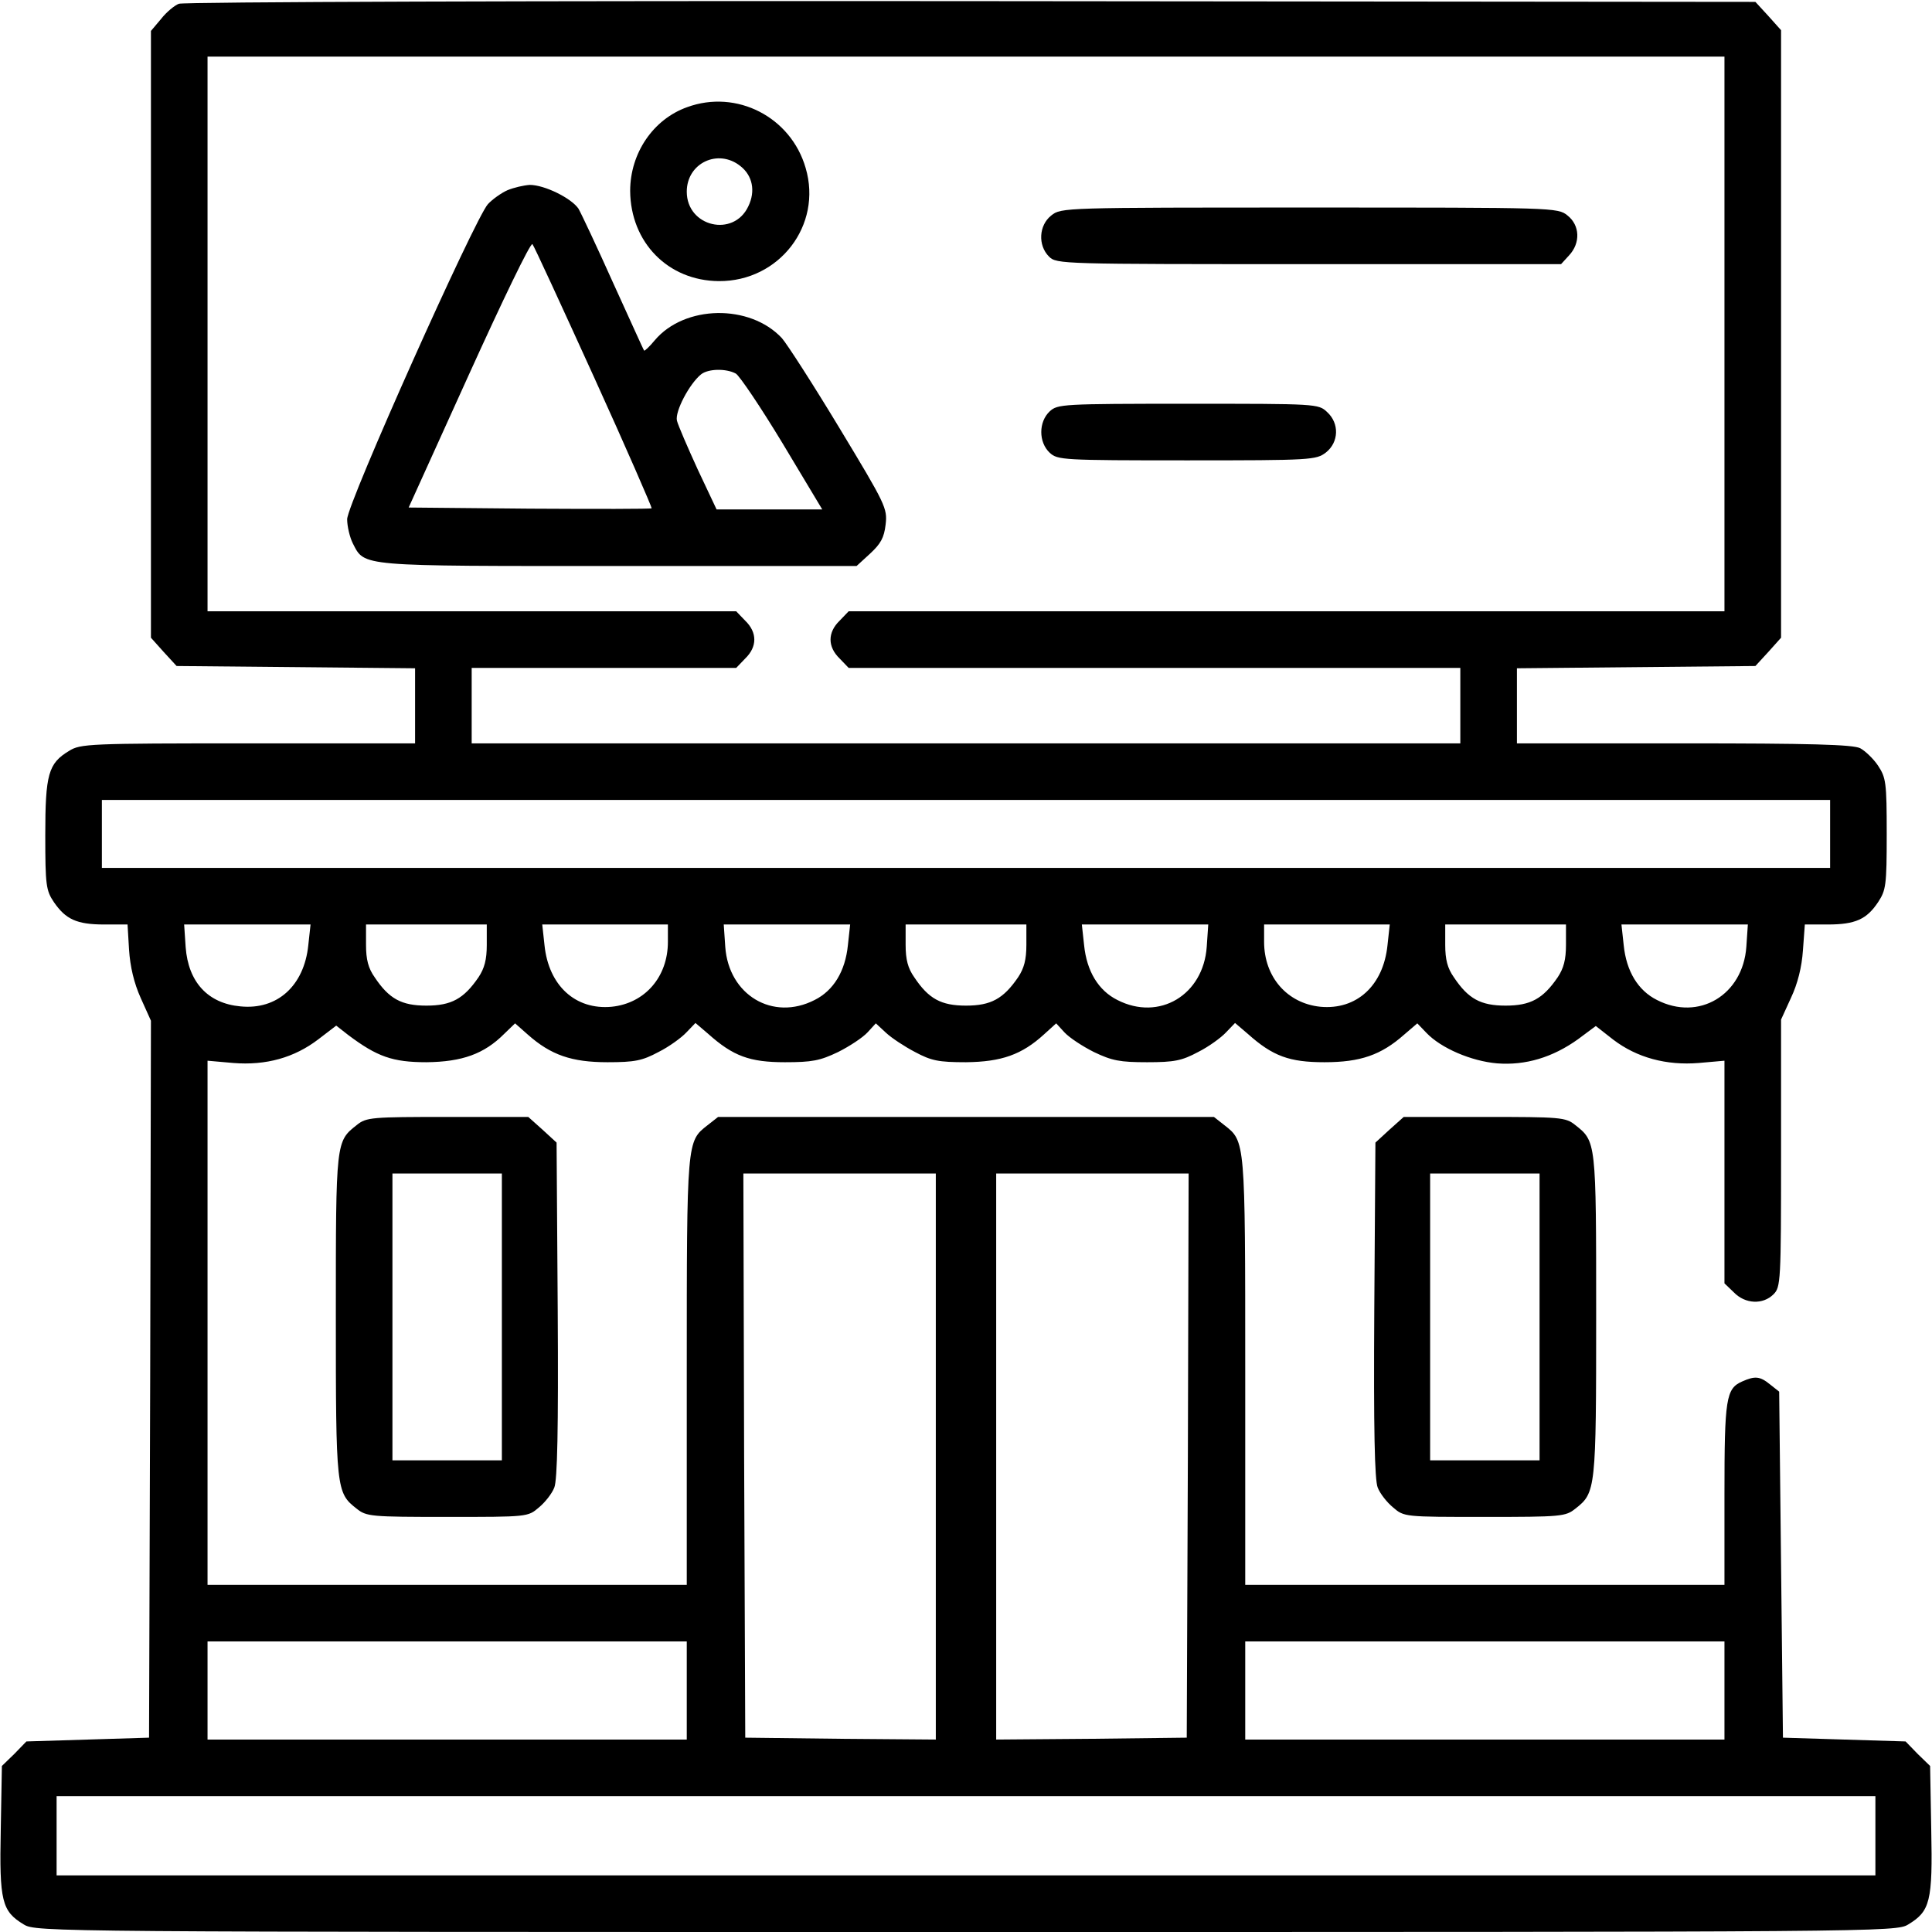 <?xml version="1.0" standalone="no"?>
<!DOCTYPE svg PUBLIC "-//W3C//DTD SVG 20010904//EN"
 "http://www.w3.org/TR/2001/REC-SVG-20010904/DTD/svg10.dtd">
<svg version="1.0" xmlns="http://www.w3.org/2000/svg"
 width="512pt" height="512pt" viewBox="0 0 512 512"
 preserveAspectRatio="xMidYMid meet">

<g transform="translate(0,512) scale(0.1,-0.1)"
fill="#000" stroke="none">
<path d="M474 5110 c-11 -4 -33 -22 -47 -40 l-27 -32 0 -804 0 -804 34 -38 34
-37 316 -3 316 -3 0 -99 0 -100 -442 0 c-422 0 -445 -1 -475 -20 -55 -33 -63
-62 -63 -223 0 -133 2 -147 23 -178 31 -45 60 -59 133 -59 l62 0 4 -67 c3 -45
13 -88 31 -128 l27 -60 -2 -950 -3 -950 -162 -5 -163 -5 -32 -33 -33 -32 -3
-169 c-4 -190 3 -216 61 -251 32 -20 70 -20 2497 -20 2427 0 2465 0 2497 20
58 35 65 61 61 251 l-3 169 -33 32 -32 33 -163 5 -162 5 -5 458 -5 459 -24 19
c-27 22 -40 23 -74 8 -43 -19 -47 -45 -47 -299 l0 -240 -635 0 -635 0 0 565
c0 614 0 610 -55 653 l-28 22 -657 0 -657 0 -28 -22 c-55 -43 -55 -39 -55
-653 l0 -565 -635 0 -635 0 0 694 0 695 68 -6 c87 -7 162 14 226 63 l47 36 32
-25 c76 -57 117 -72 207 -72 95 1 153 22 206 75 l29 28 34 -30 c61 -54 116
-73 211 -73 72 0 92 4 135 27 28 14 61 38 74 52 l24 25 34 -29 c66 -59 110
-75 203 -75 72 0 93 4 141 27 30 15 65 38 78 52 l22 24 27 -25 c15 -14 50 -37
77 -51 43 -23 62 -27 135 -27 94 1 148 20 207 74 l32 29 22 -24 c13 -14 48
-37 78 -52 48 -23 69 -27 141 -27 72 0 92 4 135 27 28 14 61 38 74 52 l24 25
34 -29 c66 -59 110 -75 203 -75 95 0 150 19 211 73 l35 30 24 -25 c39 -41 119
-75 187 -81 76 -6 148 16 215 64 l47 35 46 -36 c63 -48 141 -69 227 -62 l68 6
0 -295 0 -295 25 -24 c30 -31 77 -33 105 -5 19 19 20 33 20 374 l0 354 26 57
c18 38 29 82 32 127 l5 68 61 0 c73 0 103 14 133 59 21 32 23 44 23 181 0 137
-2 149 -23 181 -12 18 -34 39 -47 46 -19 10 -134 13 -467 13 l-443 0 0 100 0
99 316 3 316 3 34 37 34 38 0 805 0 805 -34 38 -34 37 -2079 2 c-1143 1 -2087
-2 -2099 -7z m4096 -875 l0 -735 -1160 0 -1161 0 -24 -25 c-32 -31 -32 -69 0
-100 l24 -25 811 0 810 0 0 -100 0 -100 -1310 0 -1310 0 0 100 0 100 350 0
351 0 24 25 c32 31 32 69 0 100 l-24 25 -701 0 -700 0 0 735 0 735 2010 0
2010 0 0 -735z m280 -1325 l0 -90 -2290 0 -2290 0 0 90 0 90 2290 0 2290 0 0
-90z m-4033 -295 c-11 -107 -82 -172 -180 -162 -86 8 -138 64 -145 157 l-4 60
167 0 168 0 -6 -55z m473 1 c0 -39 -6 -62 -22 -86 -39 -57 -72 -75 -138 -75
-66 0 -99 18 -137 75 -17 24 -23 47 -23 86 l0 54 160 0 160 0 0 -54z m480 8
c0 -93 -61 -163 -149 -172 -96 -9 -167 56 -178 163 l-6 55 167 0 166 0 0 -46z
m477 -9 c-7 -69 -38 -120 -88 -145 -111 -57 -228 13 -237 141 l-4 59 167 0
168 0 -6 -55z m473 1 c0 -39 -6 -62 -22 -86 -39 -57 -72 -75 -138 -75 -66 0
-99 18 -137 75 -17 24 -23 47 -23 86 l0 54 160 0 160 0 0 -54z m478 -5 c-9
-128 -126 -198 -237 -141 -50 25 -81 76 -88 145 l-6 55 168 0 167 0 -4 -59z
m479 4 c-11 -107 -82 -172 -178 -163 -88 9 -149 79 -149 172 l0 46 166 0 167
0 -6 -55z m473 1 c0 -39 -6 -62 -22 -86 -39 -57 -72 -75 -138 -75 -66 0 -99
18 -137 75 -17 24 -23 47 -23 86 l0 54 160 0 160 0 0 -54z m478 -5 c-9 -128
-126 -198 -237 -141 -50 25 -81 76 -88 145 l-6 55 168 0 167 0 -4 -59z m-2148
-1351 l0 -750 -252 2 -253 3 -3 748 -2 747 255 0 255 0 0 -750z m668 3 l-3
-748 -252 -3 -253 -2 0 750 0 750 255 0 255 0 -2 -747z m-1328 -623 l0 -130
-635 0 -635 0 0 130 0 130 635 0 635 0 0 -130z m2750 0 l0 -130 -635 0 -635 0
0 130 0 130 635 0 635 0 0 -130z m400 -385 l0 -105 -2410 0 -2410 0 0 105 0
105 2410 0 2410 0 0 -105z"/>
<path d="M1821 4836 c-90 -32 -151 -122 -151 -222 1 -136 100 -238 235 -239
160 -1 275 148 230 300 -39 135 -183 209 -314 161z m141 -156 c32 -25 41 -66
21 -107 -39 -83 -163 -54 -163 39 0 76 83 115 142 68z"/>
<path d="M1345 4616 c-16 -7 -40 -24 -52 -37 -35 -39 -373 -794 -373 -835 0
-19 7 -48 15 -64 32 -62 13 -60 705 -60 l630 0 36 33 c28 26 37 42 41 77 5 43
0 53 -122 255 -70 116 -139 223 -153 239 -85 91 -258 88 -337 -6 -14 -17 -27
-29 -28 -27 -2 2 -38 83 -82 179 -43 96 -85 185 -92 197 -19 28 -90 63 -129
63 -16 -1 -42 -7 -59 -14z m229 -495 c86 -189 154 -346 153 -348 -2 -2 -148
-2 -324 -1 l-320 3 160 353 c88 194 163 350 168 345 4 -4 77 -163 163 -352z
m376 9 c10 -6 66 -89 124 -185 l105 -175 -140 0 -140 0 -50 106 c-27 59 -52
117 -55 129 -6 24 33 98 64 123 19 15 66 16 92 2z"/>
<path d="M2786 4549 c-33 -26 -36 -79 -6 -109 20 -20 33 -20 688 -20 l669 0
21 23 c31 33 29 80 -4 106 -26 21 -34 21 -684 21 -650 0 -658 0 -684 -21z"/>
<path d="M2782 4030 c-30 -28 -30 -82 0 -110 21 -19 33 -20 364 -20 330 0 342
1 368 21 34 27 36 77 3 107 -23 22 -28 22 -368 22 -334 0 -346 -1 -367 -20z"/>
<path d="M946 2139 c-56 -44 -56 -42 -56 -504 0 -462 1 -471 55 -513 26 -21
37 -22 241 -22 212 0 213 0 242 25 16 13 35 37 41 53 8 20 11 151 9 471 l-3
443 -37 34 -38 34 -214 0 c-201 0 -215 -1 -240 -21z m384 -509 l0 -380 -145 0
-145 0 0 380 0 380 145 0 145 0 0 -380z"/>
<path d="M3682 2126 l-37 -34 -3 -443 c-2 -320 1 -451 9 -471 6 -16 25 -40 41
-53 29 -25 30 -25 242 -25 204 0 215 1 241 22 54 42 55 51 55 513 0 462 0 460
-56 504 -25 20 -39 21 -240 21 l-214 0 -38 -34z m398 -496 l0 -380 -145 0
-145 0 0 380 0 380 145 0 145 0 0 -380z"/>
</g>
</svg>
